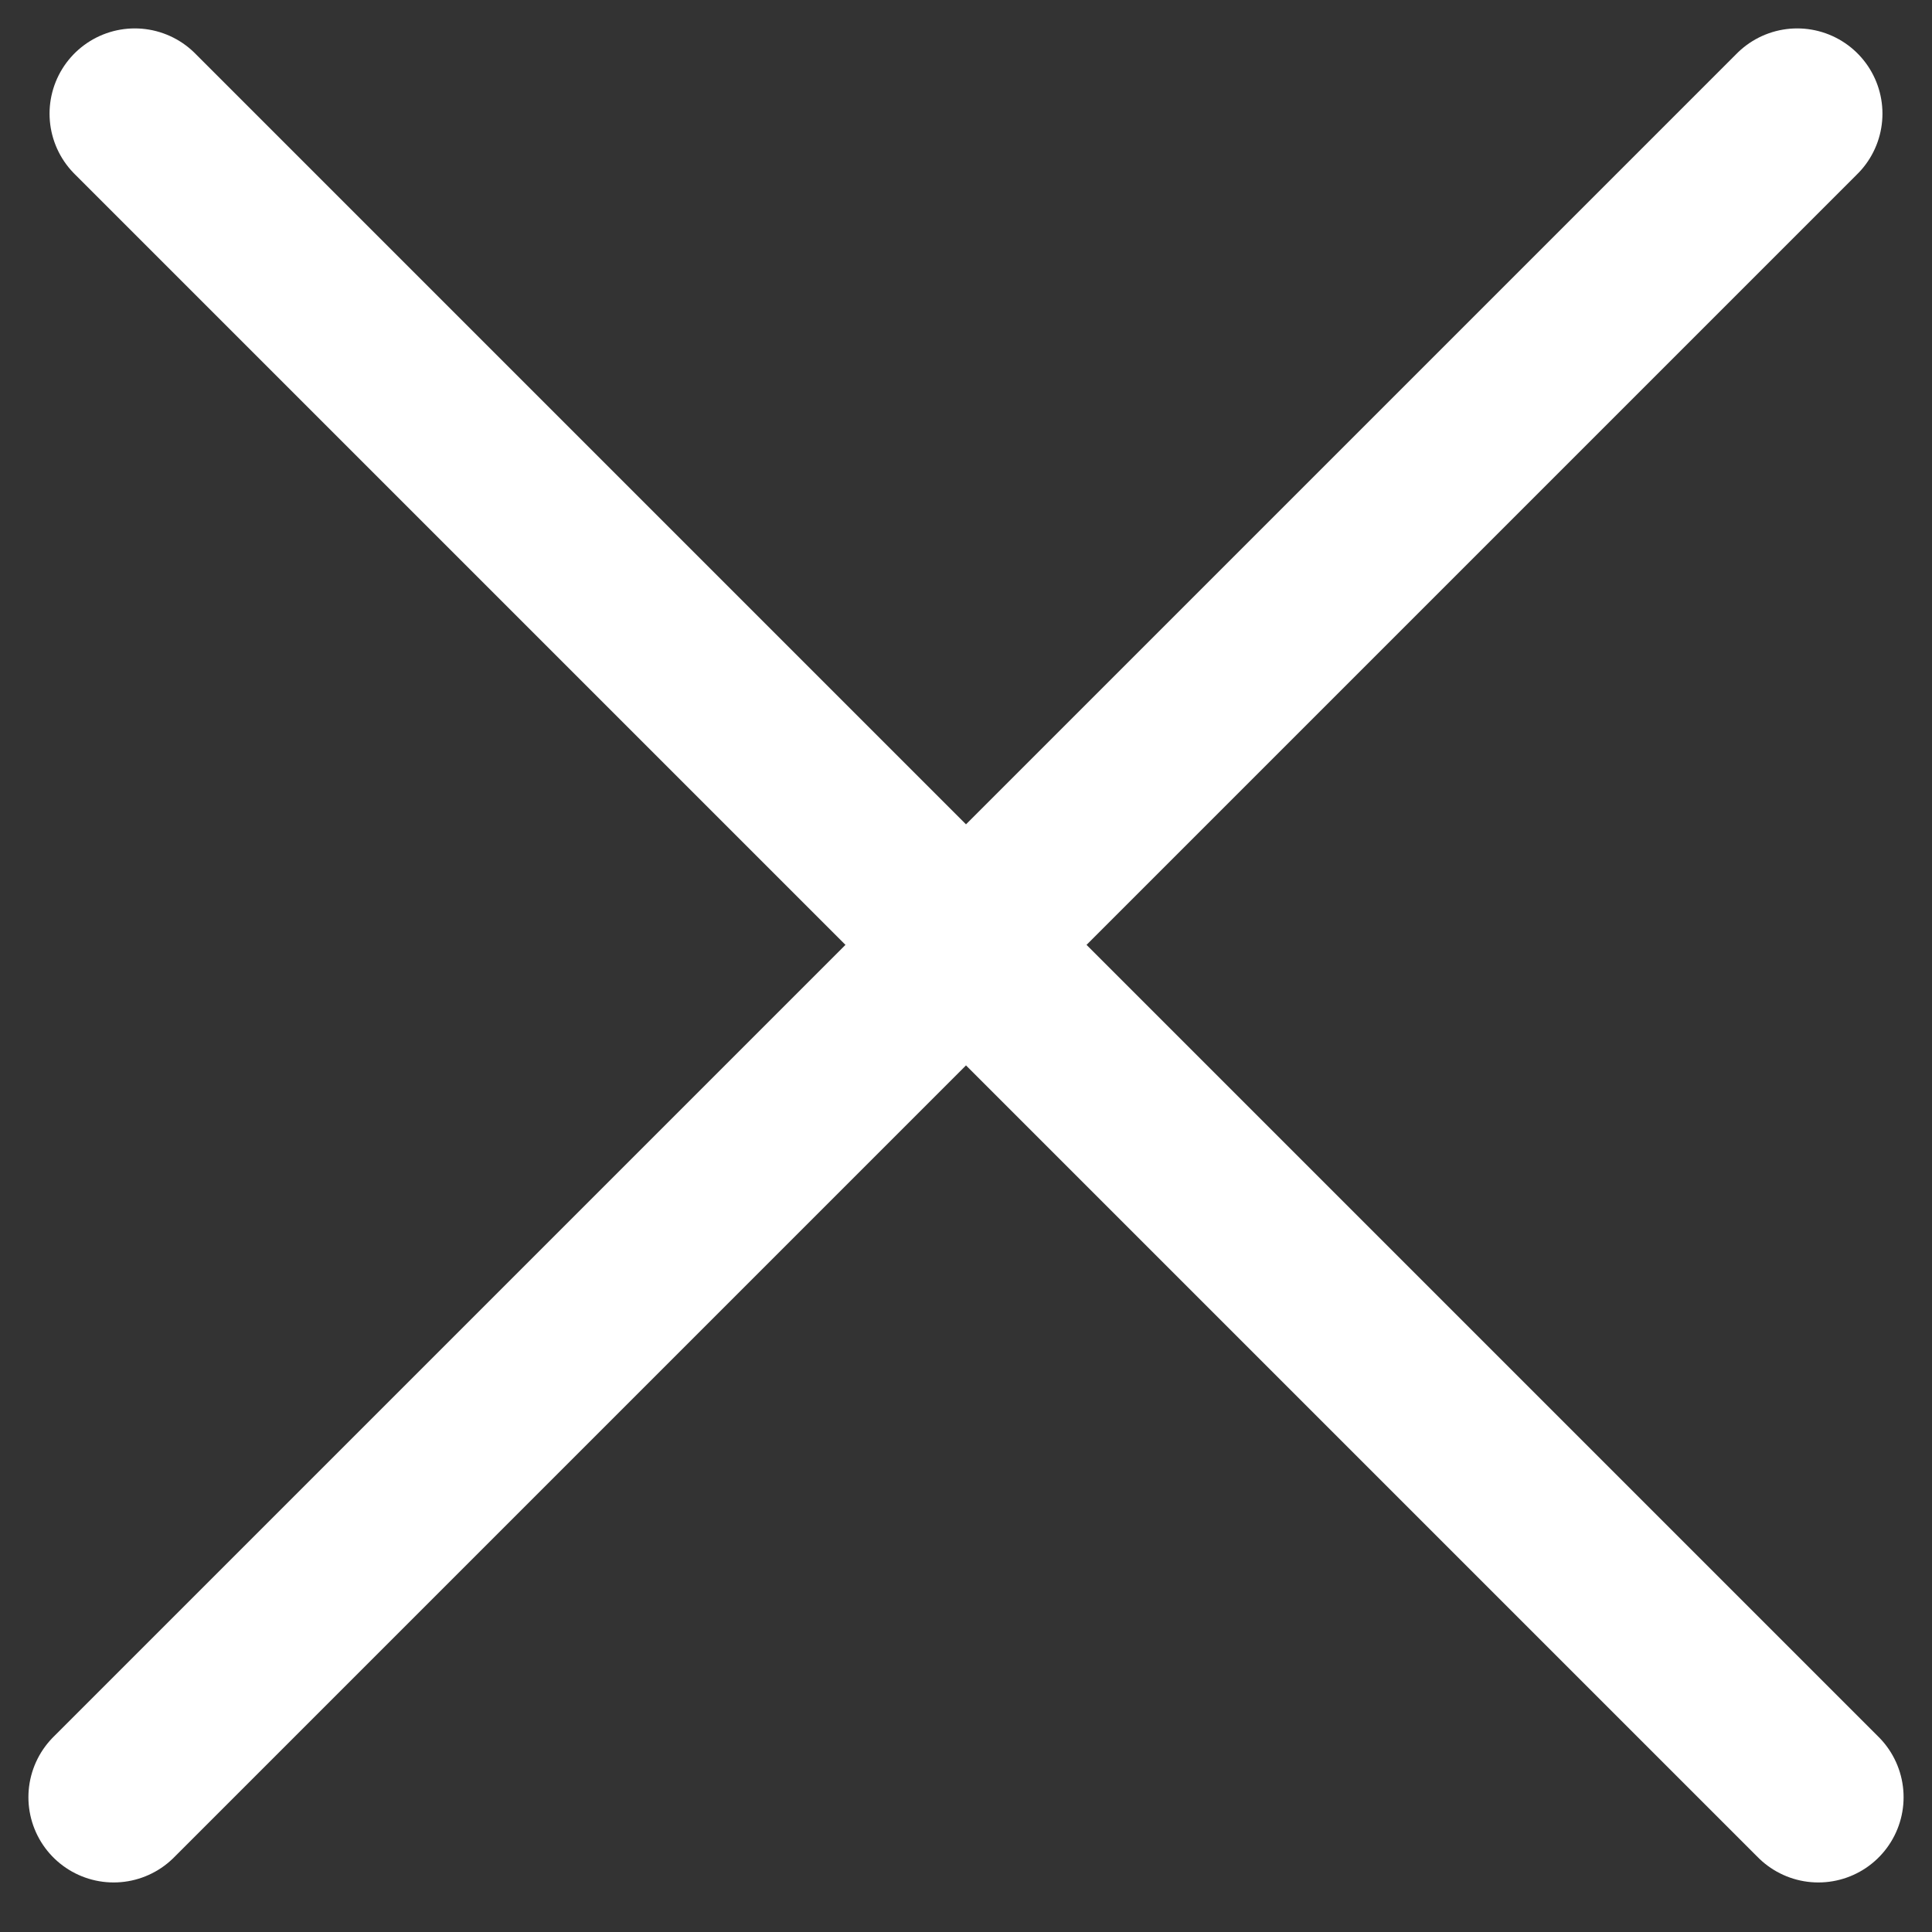 <svg width="34" height="34" viewBox="0 0 34 34" fill="none" xmlns="http://www.w3.org/2000/svg">
<rect x="0" y="0" width="34" height="34" fill="#333333" stroke="none"/>
<path d="M31.628 2L2 31.628M2.372 2L32 31.628" stroke="white" stroke-width="3" stroke-linecap="round"/>
</svg>
